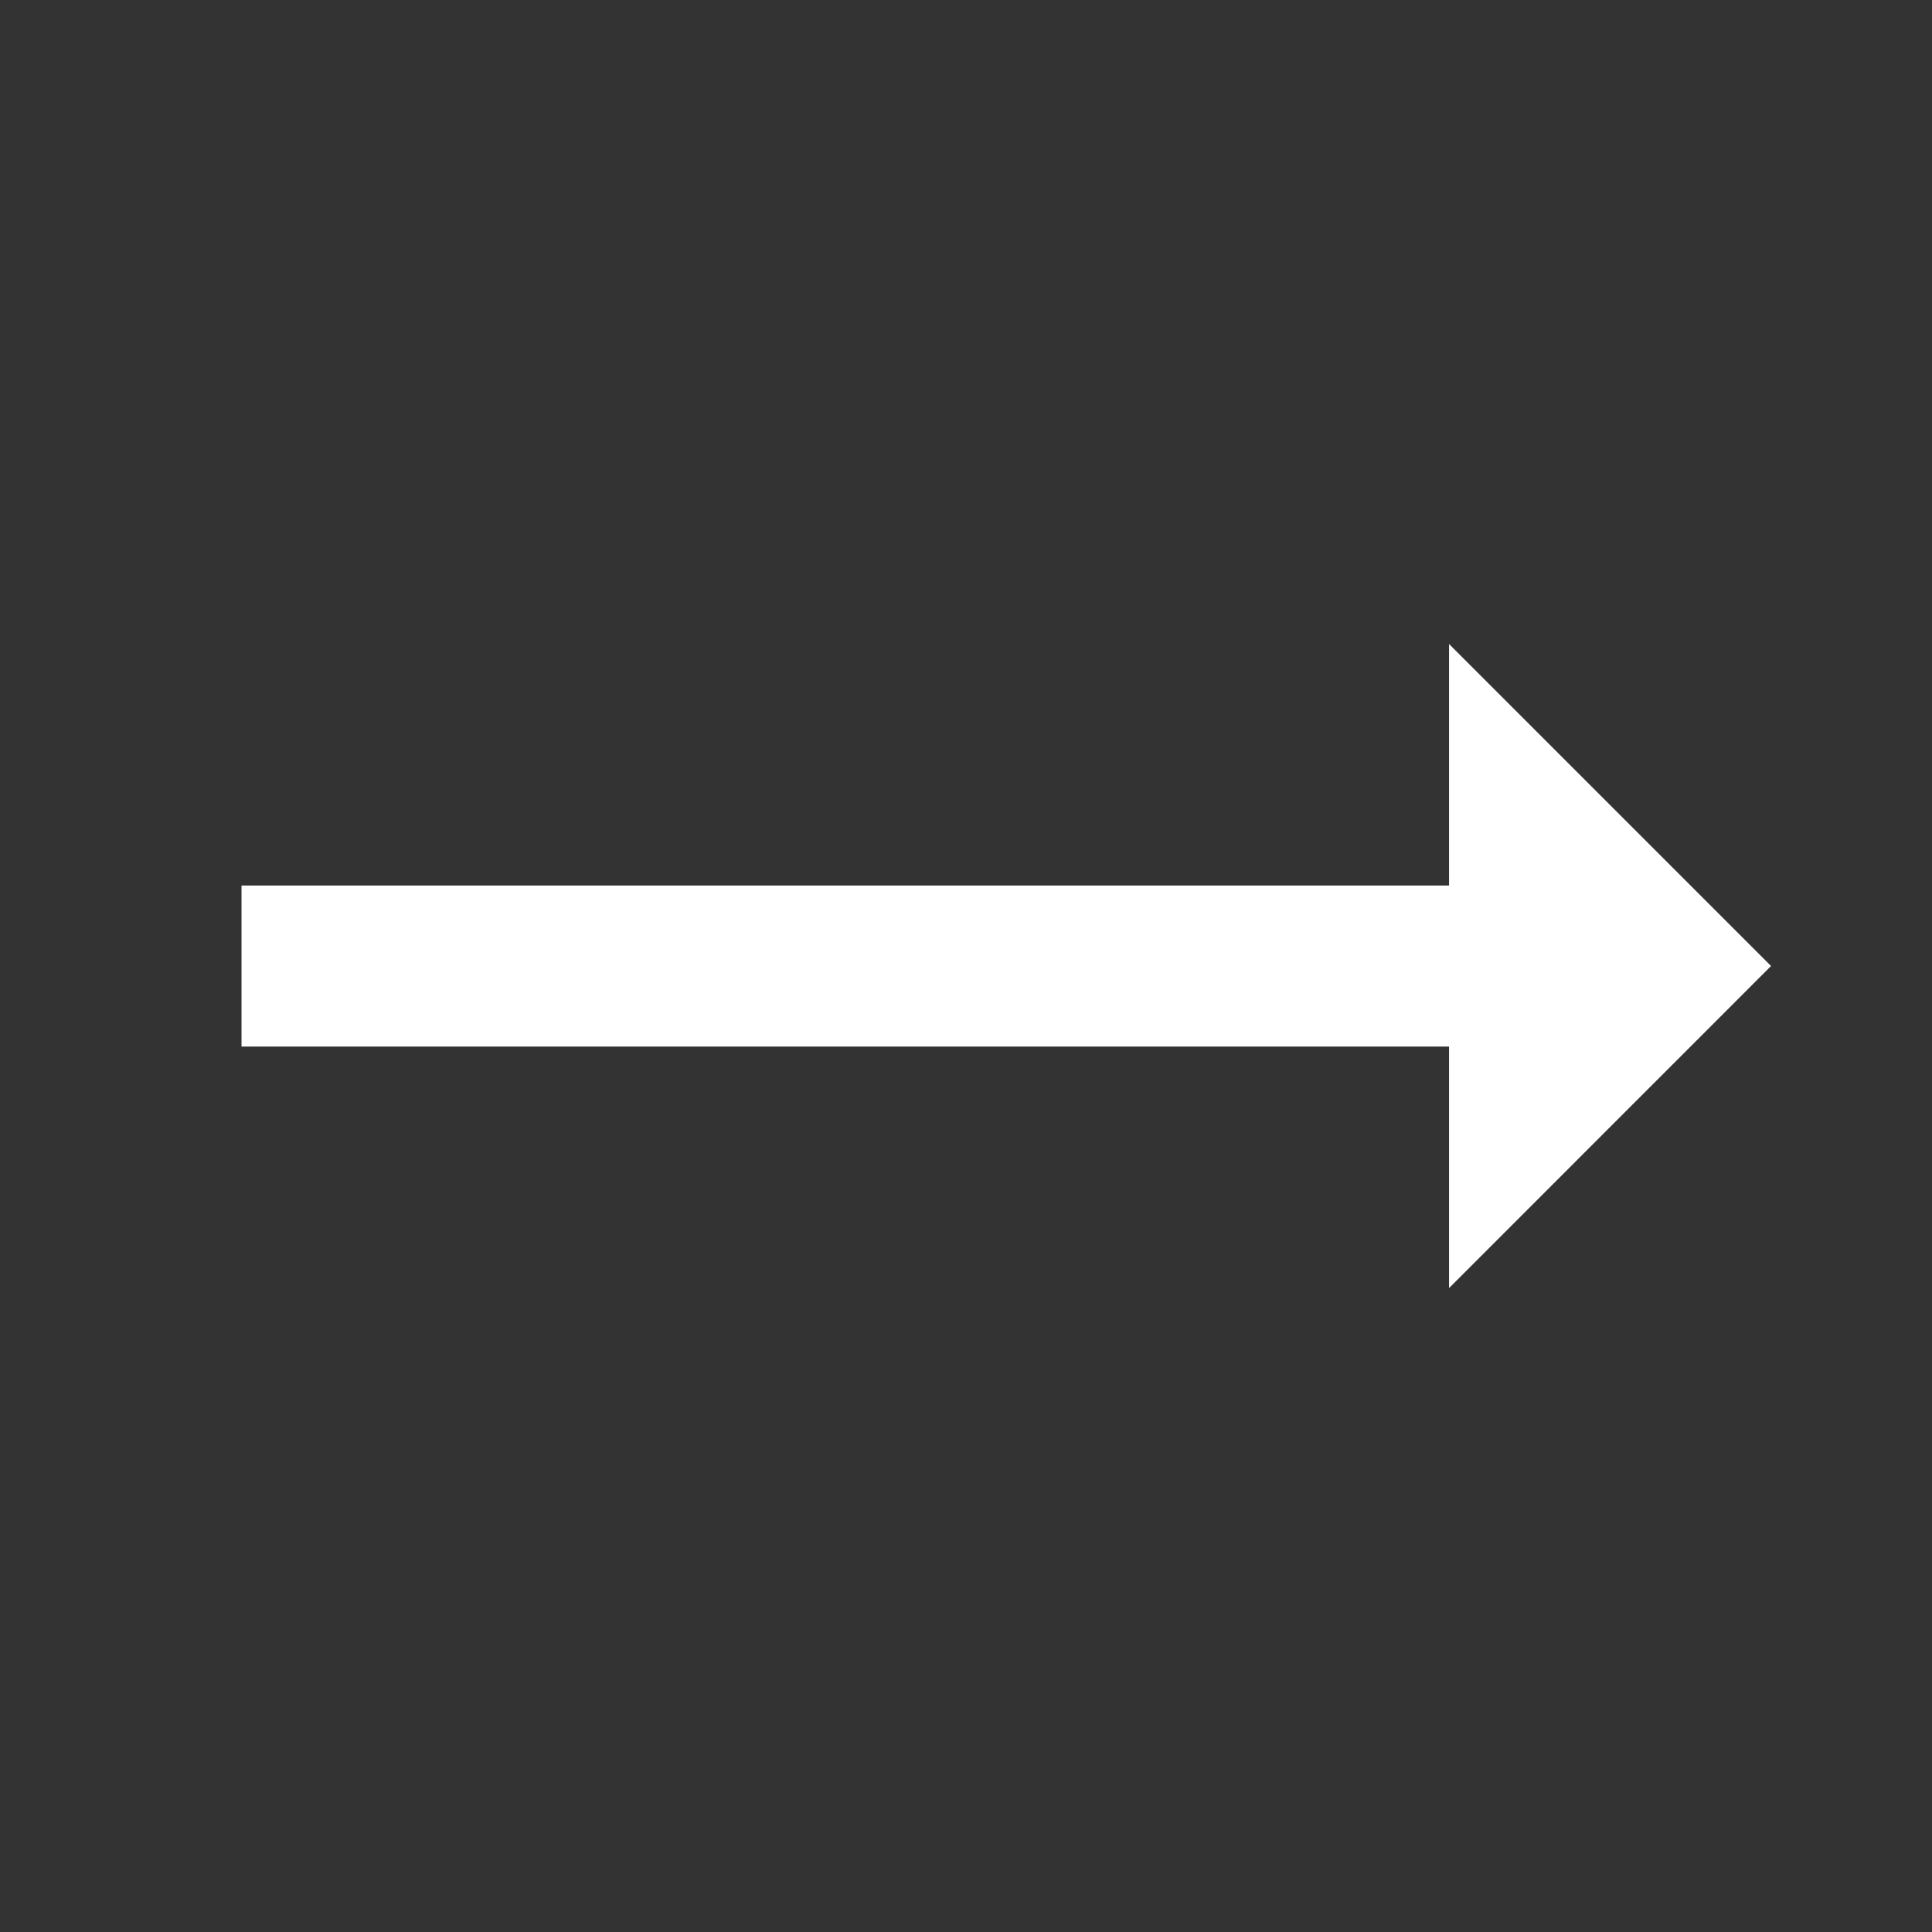 <svg id="baseline-trending_flat-24px" xmlns="http://www.w3.org/2000/svg" width="20.526" height="20.526" viewBox="0 0 20.526 20.526">
  <rect x="0" y="0" width="20.526" height="20.526" fill="#333333" stroke="none"/>
  <path id="Path_543" data-name="Path 543" d="M19.25,11.421,15.829,8v2.566H3v1.711H15.829v2.566Z" transform="translate(-0.434 -1.158)" fill="#fff"/>
  <path id="Path_544" data-name="Path 544" d="M0,0H20.526V20.526H0Z" fill="none"/>
</svg>

